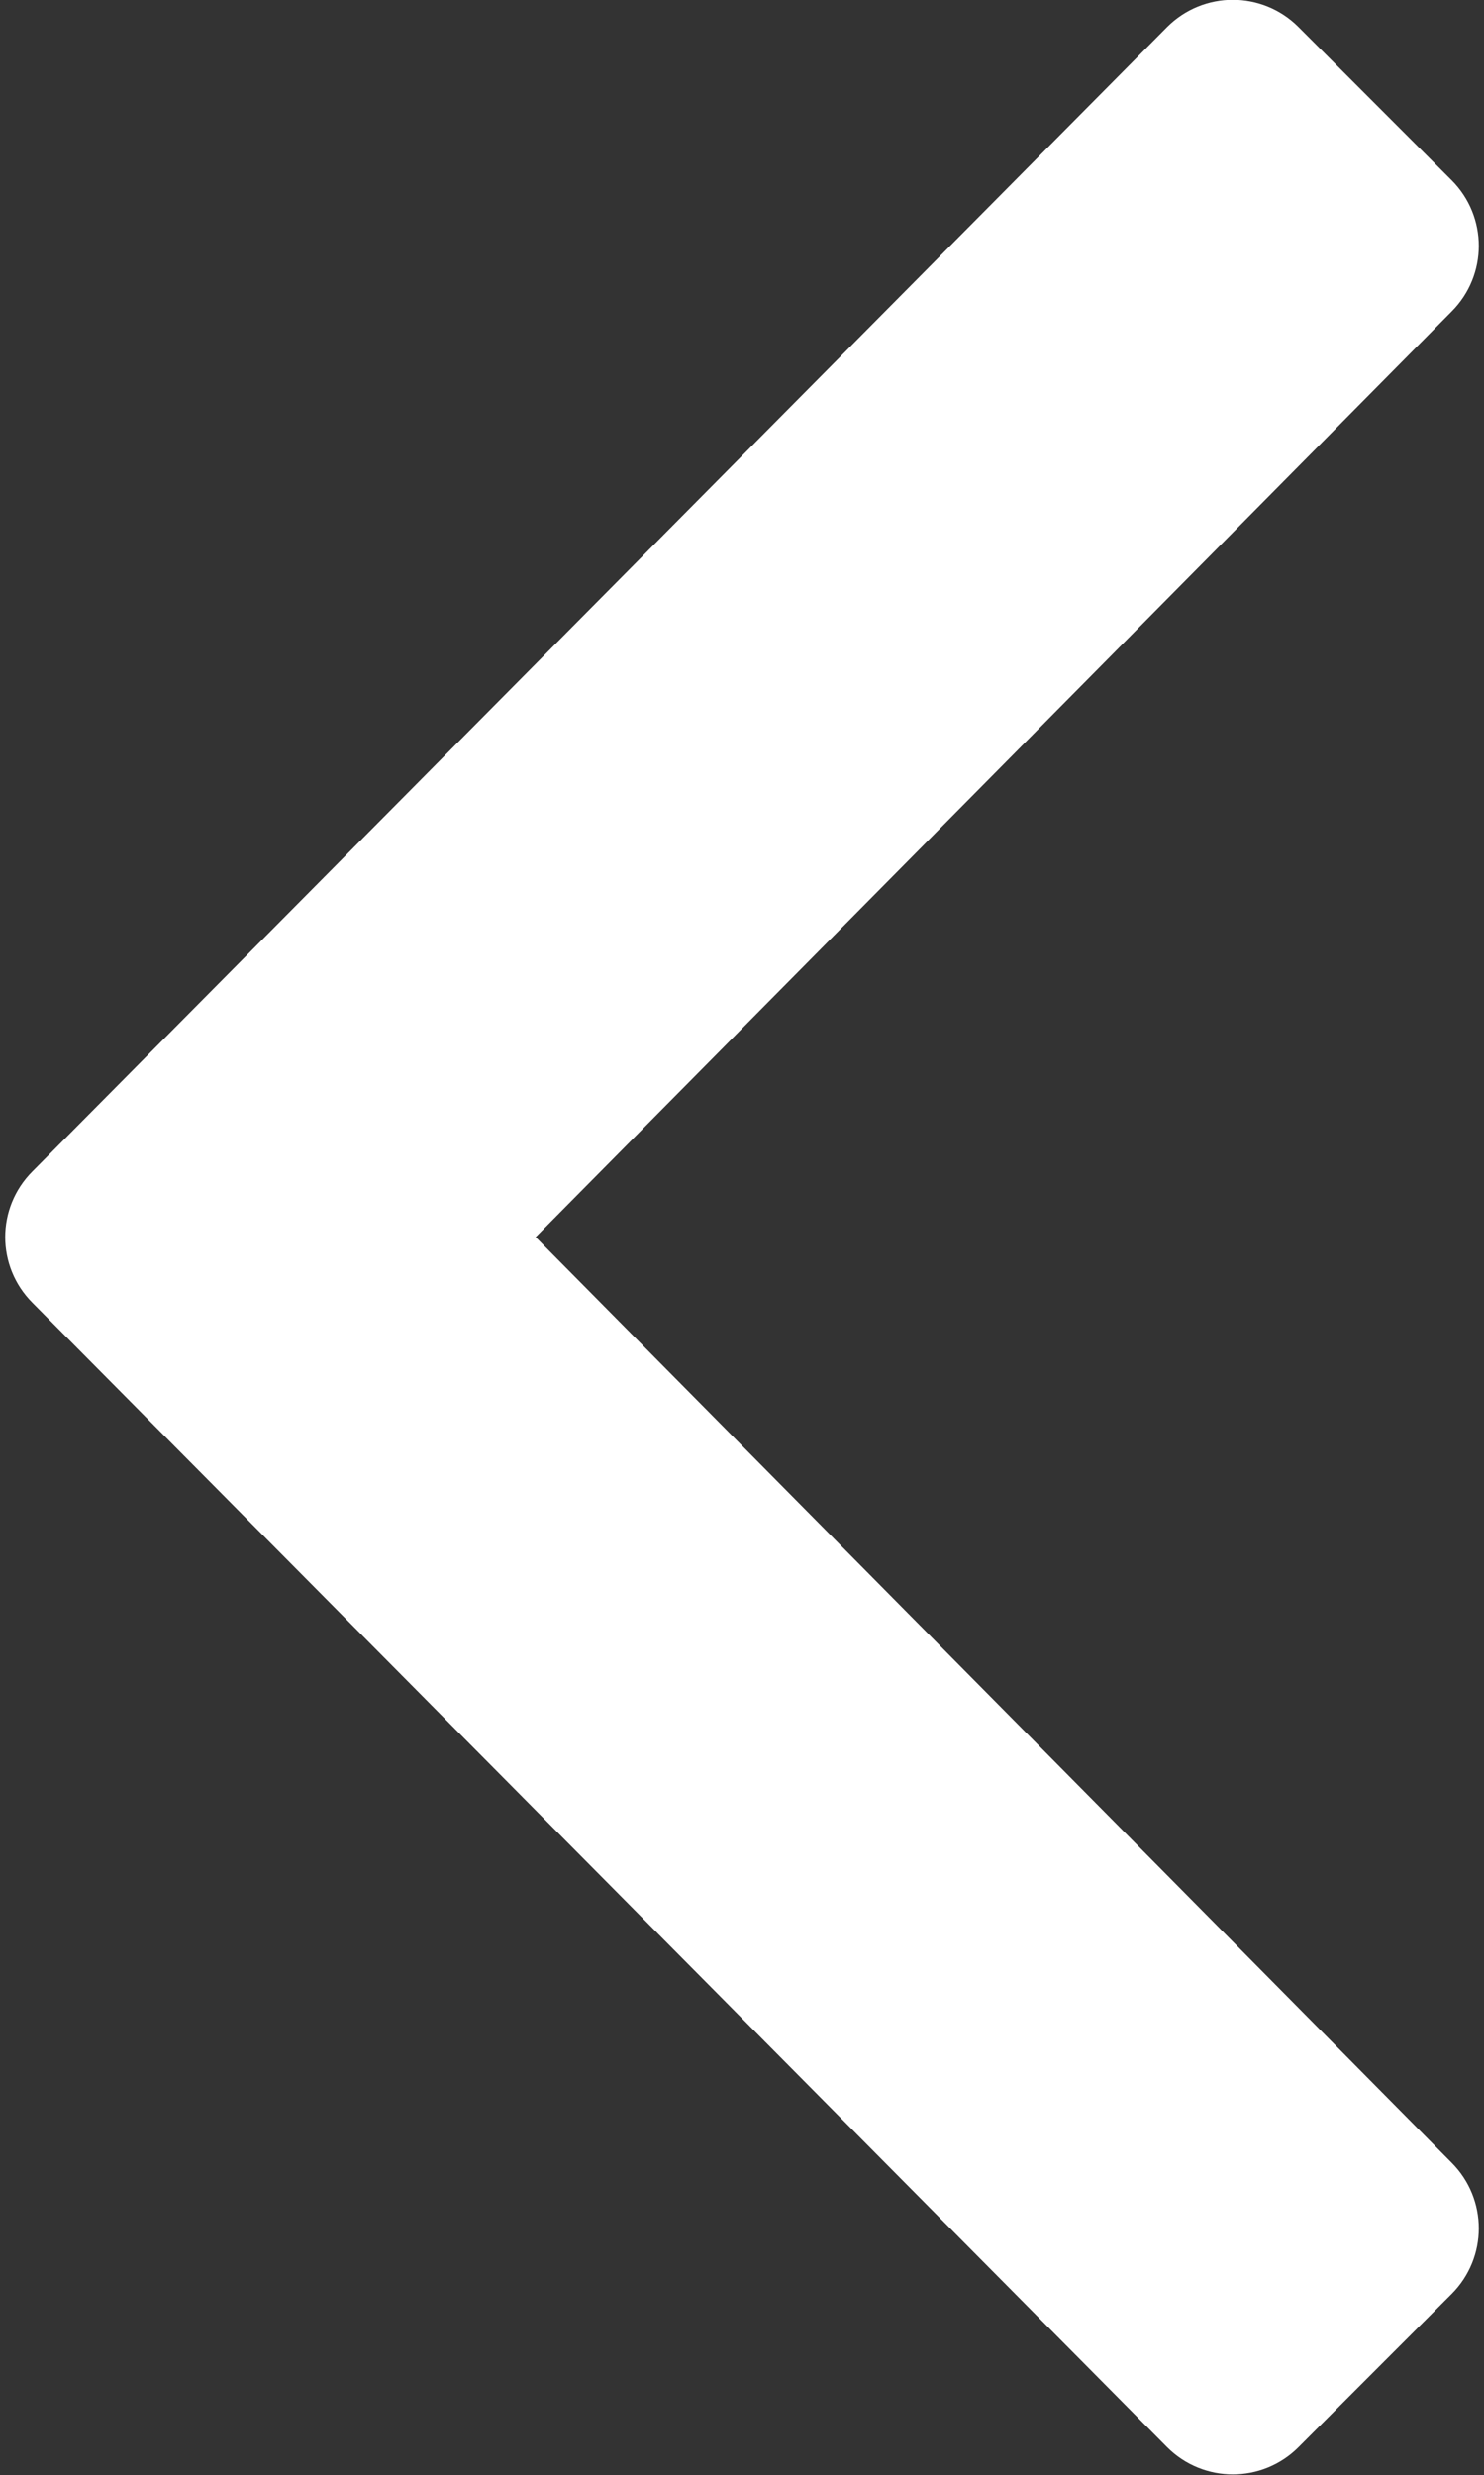 <?xml version="1.0" encoding="utf-8"?>
<!-- Generator: Adobe Illustrator 24.0.3, SVG Export Plug-In . SVG Version: 6.00 Build 0)  -->
<svg version="1.1" id="Capa_1" xmlns="http://www.w3.org/2000/svg" xmlns:xlink="http://www.w3.org/1999/xlink" x="0px" y="0px"
	 viewBox="0 0 192 320.1" style="enable-background:new 0 0 192 320.1;" xml:space="preserve">
<rect x="0" y="0" width="192" height="320.1" fill="#333333" stroke="none"/>
<style type="text/css">
	.st0{fill:#FFFFFF;}
</style>
<path class="st0" d="M4.2,151.5L151,3.5c4.7-4.7,12.3-4.7,17,0l19.8,19.8c4.7,4.7,4.7,12.3,0,17L69.3,160l118.5,119.7
	c4.7,4.7,4.7,12.3,0,17L168,316.5c-4.7,4.7-12.3,4.7-17,0L4.2,168.5C-0.5,163.8-0.5,156.2,4.2,151.5z"/>
</svg>
